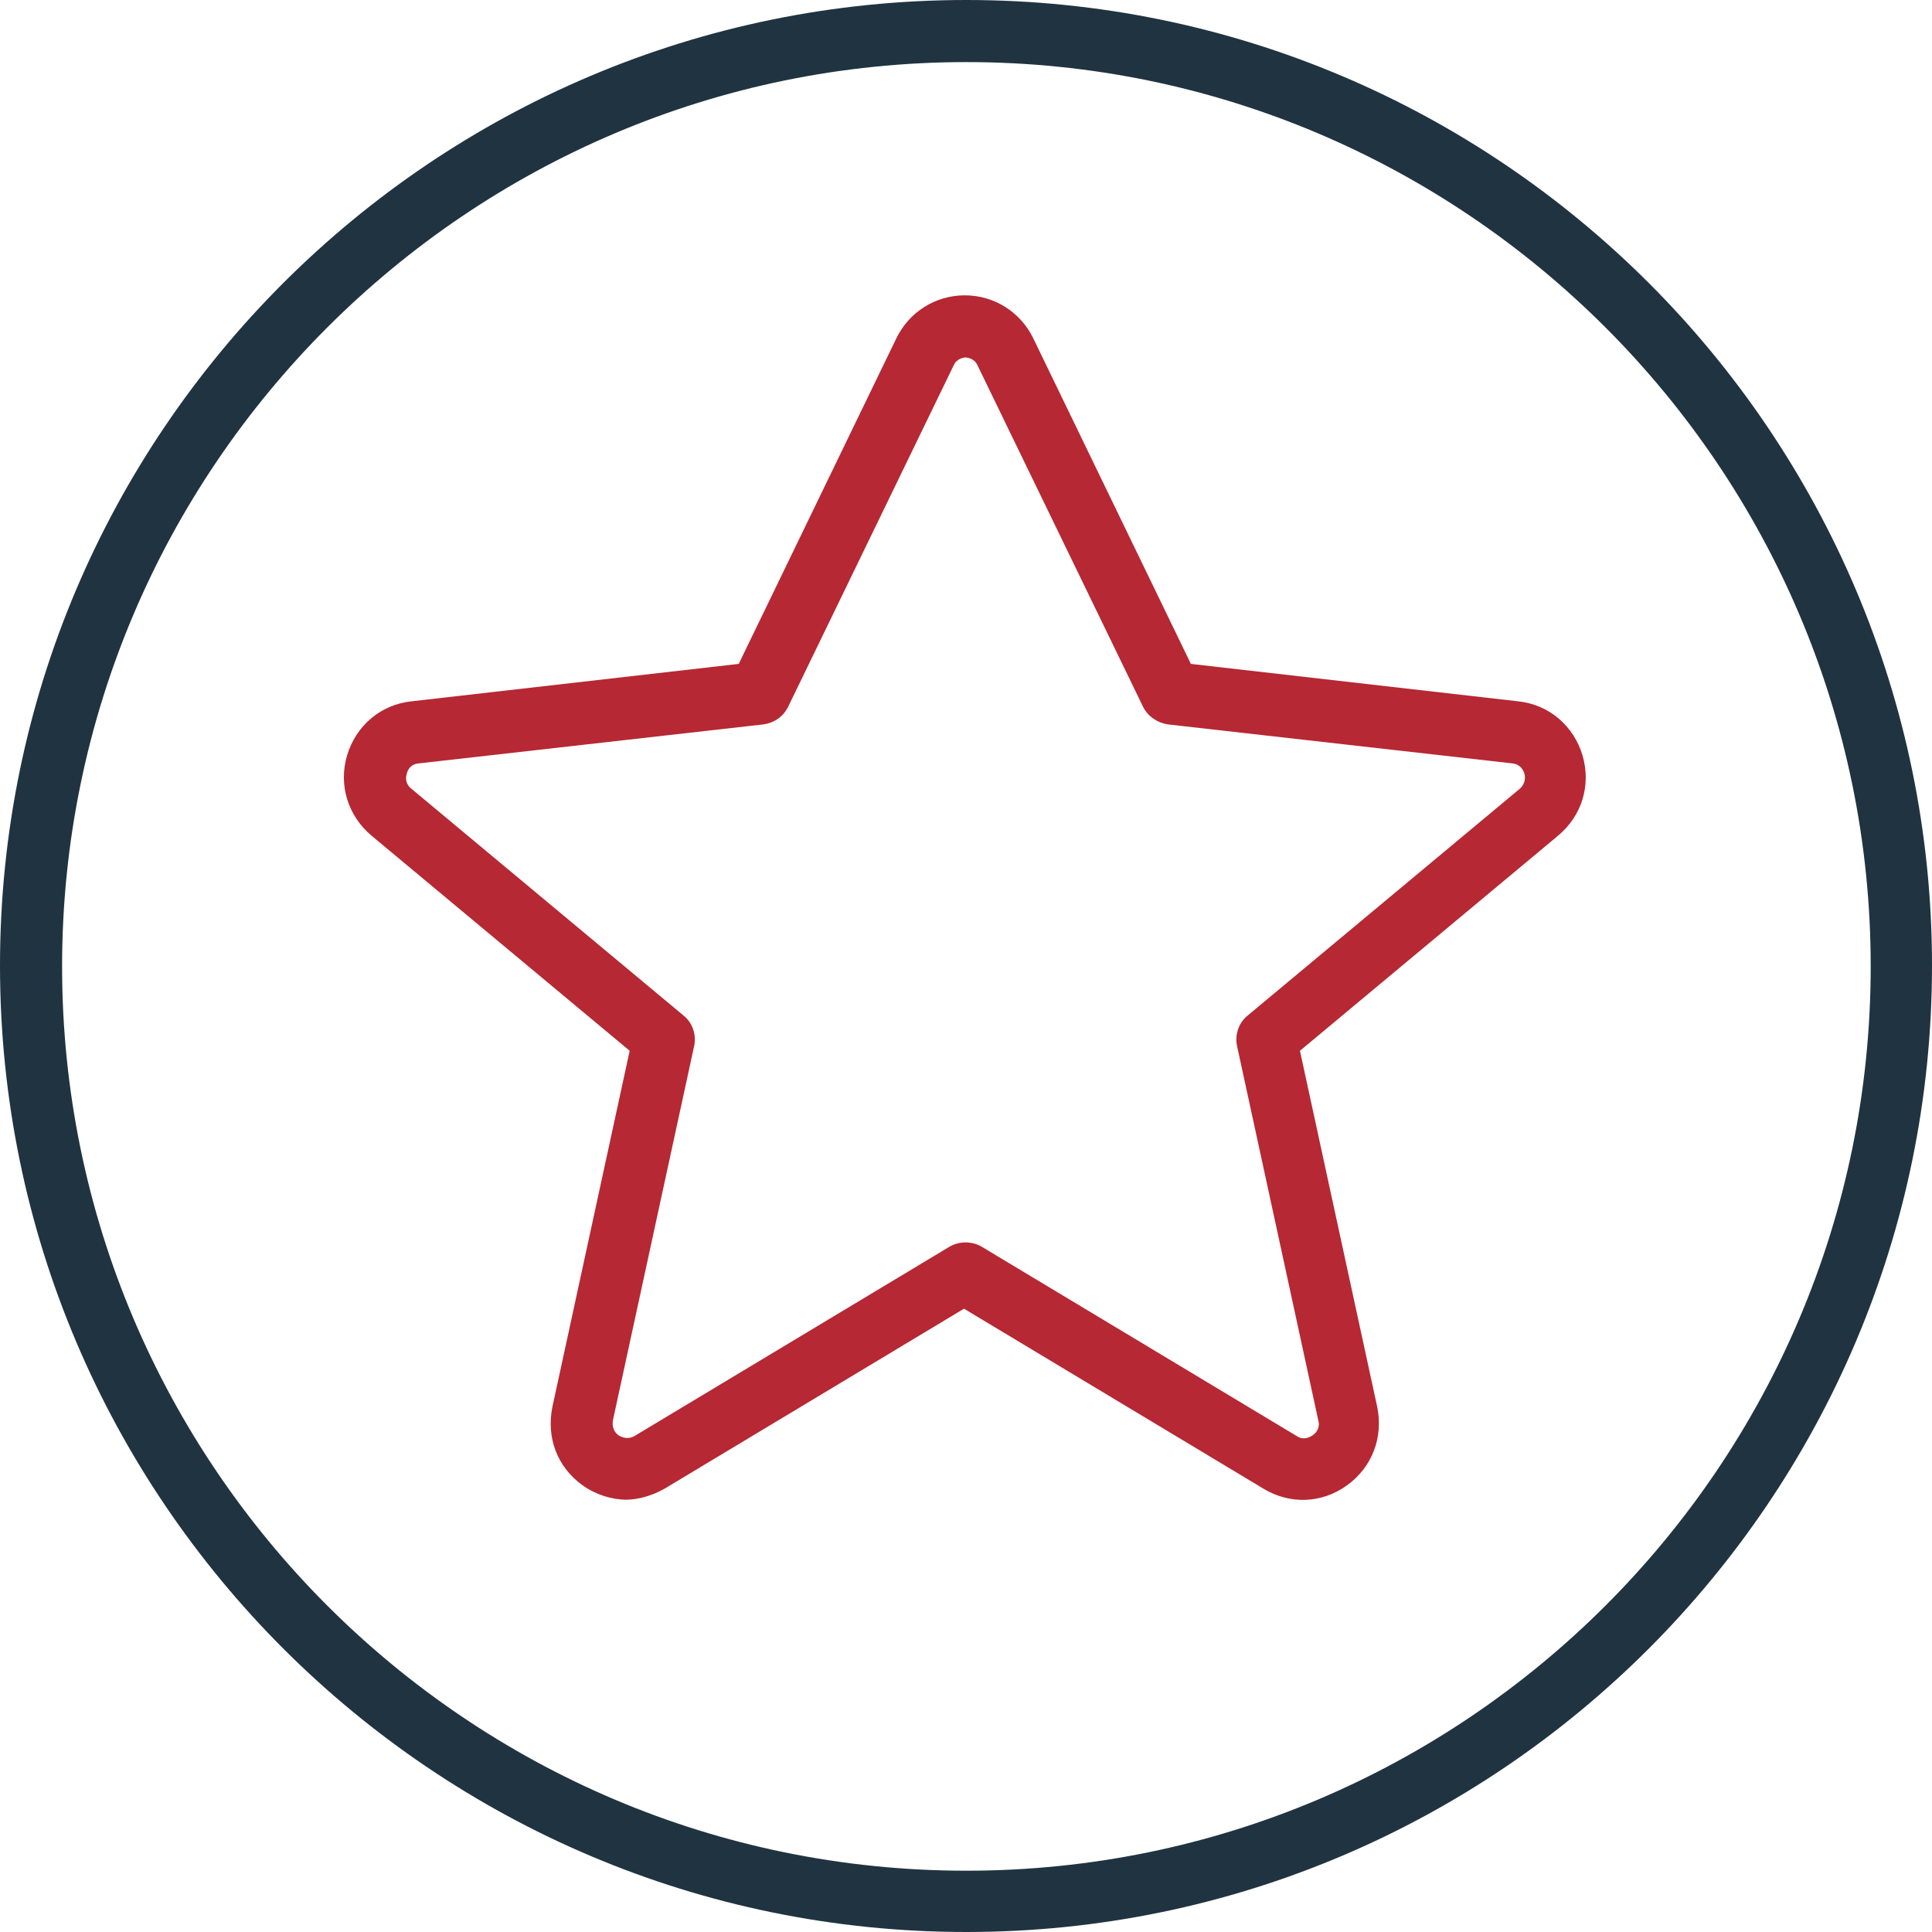 <?xml version="1.0" encoding="UTF-8"?>
<!-- Creator: CorelDRAW -->
<svg xmlns="http://www.w3.org/2000/svg" xmlns:xlink="http://www.w3.org/1999/xlink" xmlns:xodm="http://www.corel.com/coreldraw/odm/2003" xml:space="preserve" width="11.162mm" height="11.162mm" version="1.1" style="shape-rendering:geometricPrecision; text-rendering:geometricPrecision; image-rendering:optimizeQuality; fill-rule:evenodd; clip-rule:evenodd" viewBox="0 0 24.27 24.27">
 <defs>
  <style type="text/css">
   <![CDATA[
    .fil0 {fill:#B62833;fill-rule:nonzero}
    .fil1 {fill:#203341;fill-rule:nonzero}
   ]]>
  </style>
 </defs>
 <g id="Warstwa_x0020_1">
  <g>
   <path class="fil0" d="M7.88 18.84c-0.19,0 -0.39,-0.06 -0.56,-0.18 -0.32,-0.23 -0.46,-0.6 -0.38,-0.99l0.97 -4.47 -3.24 -2.7c-0.3,-0.25 -0.42,-0.64 -0.31,-1.01 0.11,-0.37 0.42,-0.64 0.81,-0.68l4.11 -0.47 1.98 -4.09c0.16,-0.33 0.49,-0.54 0.86,-0.54 0.37,0 0.7,0.21 0.86,0.54l1.98 4.09 4.11 0.47c0.39,0.04 0.7,0.31 0.81,0.68 0.11,0.38 -0.01,0.76 -0.31,1.01l-3.24 2.7 0.97 4.47c0.08,0.38 -0.06,0.76 -0.38,0.99 -0.32,0.23 -0.72,0.24 -1.05,0.04l-3.76 -2.26 -3.76 2.26c-0.16,0.09 -0.33,0.14 -0.5,0.14zm0.3 -0.47l0 0 -0 0zm3.96 -13.88c-0.03,0 -0.12,0.01 -0.16,0.1l-2.08 4.29c-0.06,0.12 -0.17,0.2 -0.31,0.22l-4.33 0.49c-0.11,0.01 -0.14,0.09 -0.15,0.13 -0.01,0.03 -0.03,0.12 0.06,0.19l3.42 2.85c0.11,0.09 0.16,0.24 0.13,0.38l-1.02 4.7c-0.02,0.11 0.04,0.17 0.07,0.19 0.03,0.02 0.11,0.06 0.2,0.01l3.96 -2.38c0.12,-0.07 0.28,-0.07 0.4,0l3.96 2.38c0.09,0.06 0.17,0.01 0.2,-0.01 0.03,-0.02 0.1,-0.08 0.07,-0.19l-1.02 -4.7c-0.03,-0.14 0.02,-0.29 0.13,-0.38l3.42 -2.85c0.08,-0.07 0.07,-0.16 0.06,-0.19 -0.01,-0.04 -0.05,-0.12 -0.15,-0.13l-4.33 -0.49c-0.13,-0.02 -0.25,-0.1 -0.31,-0.22l-2.08 -4.29c-0.04,-0.09 -0.13,-0.1 -0.16,-0.1z"></path>
  </g>
  <path class="fil1" d="M12.14 24.27c-6.69,0 -12.14,-5.44 -12.14,-12.14 0,-6.69 5.44,-12.13 12.14,-12.13 6.69,0 12.13,5.44 12.13,12.13 0,6.69 -5.44,12.14 -12.13,12.14zm0 -23.49c-6.26,0 -11.36,5.1 -11.36,11.36 0,6.26 5.09,11.36 11.36,11.36 6.26,0 11.36,-5.09 11.36,-11.36 0,-6.26 -5.1,-11.36 -11.36,-11.36z"></path>
 </g>
</svg>
